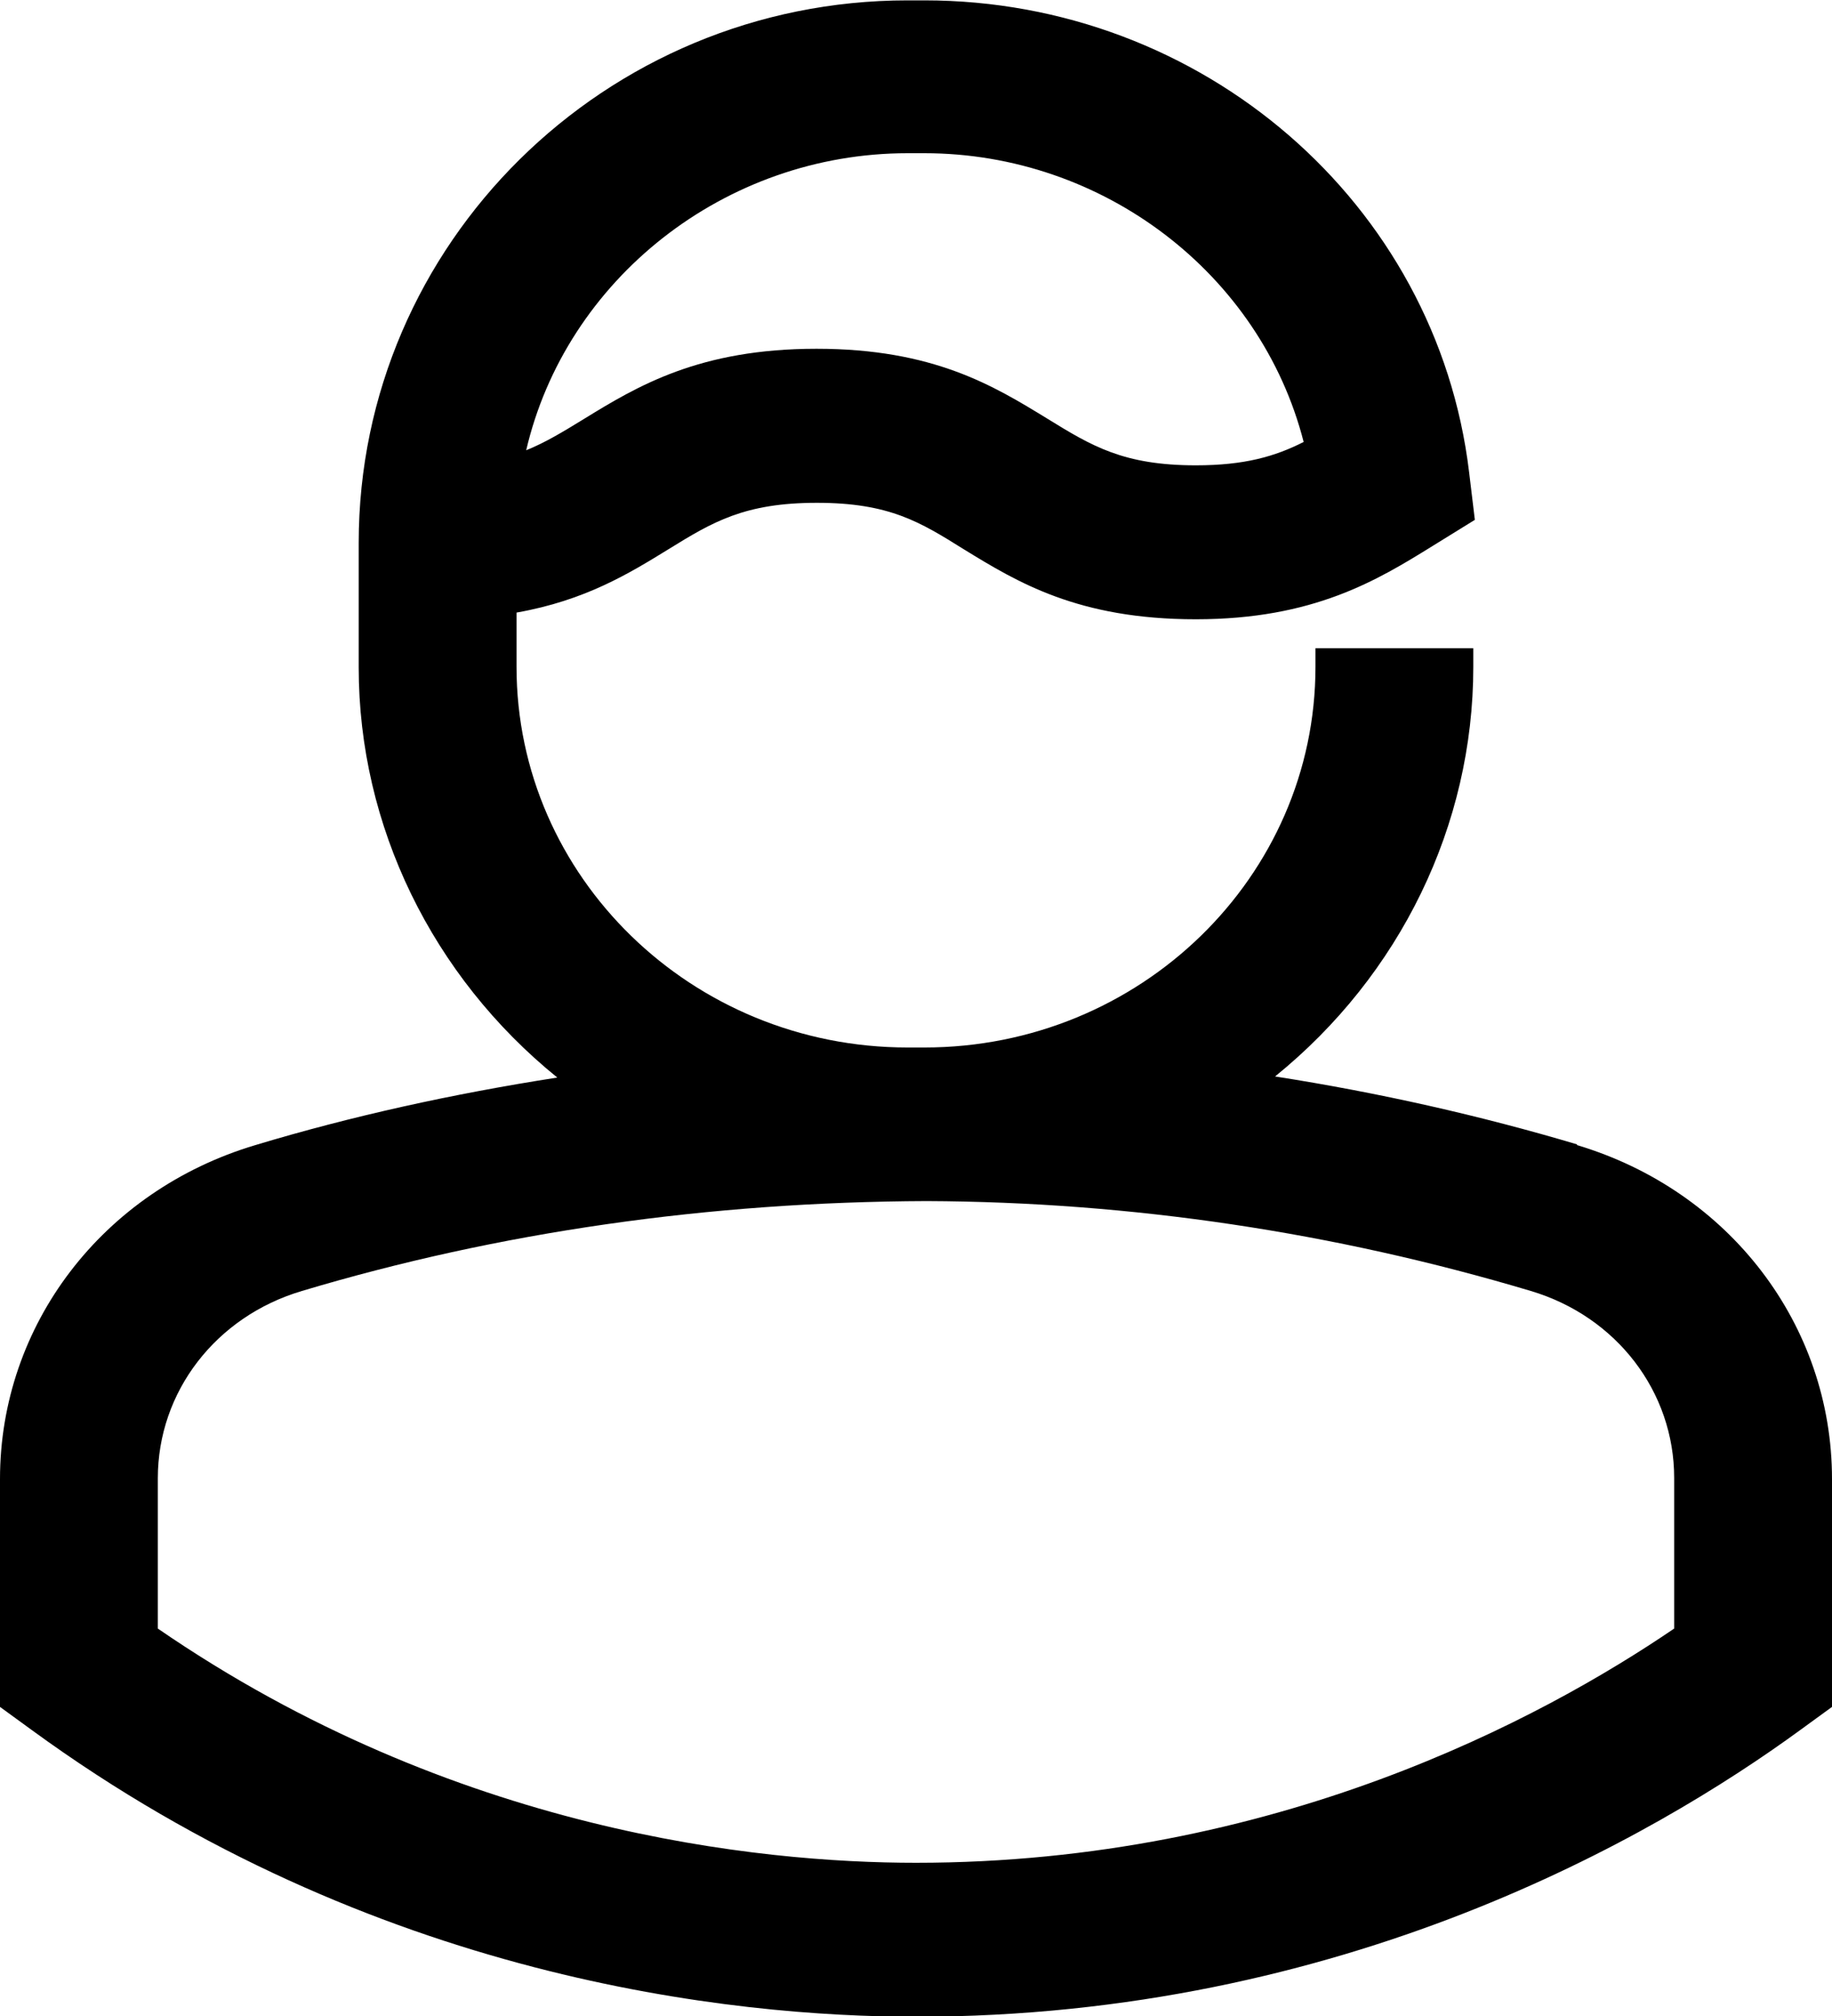 <svg width="20" height="22" viewBox="0 0 20 22" fill="none" xmlns="http://www.w3.org/2000/svg">
<g id="Layer_1" clip-path="url(#clip0_133_40)">
<path id="Vector" d="M17.216 12.488C16.167 12.176 15.06 11.925 13.92 11.747C15.285 10.642 16.084 9.006 16.084 7.277V7.074H14.361V7.277C14.361 9.568 12.447 11.431 10.092 11.431H9.908C7.553 11.431 5.639 9.568 5.639 7.277V6.685C6.392 6.552 6.871 6.256 7.299 5.993C7.778 5.697 8.127 5.487 8.918 5.487C9.709 5.487 10.046 5.697 10.52 5.993C11.107 6.353 11.769 6.758 13.055 6.758C14.34 6.758 15.035 6.333 15.643 5.956L16.101 5.673L16.038 5.151C15.685 2.215 13.125 0.004 10.092 0.004H9.908C6.604 0.004 3.916 2.66 3.916 5.924V7.285C3.916 9.014 4.719 10.654 6.084 11.759C4.94 11.937 3.837 12.18 2.788 12.496C1.119 12.994 0 14.46 0 16.14V18.627L0.345 18.878C4.078 21.603 7.998 22.008 10 22.008C14.665 22.008 18.052 20.048 19.655 18.878L20 18.627V16.14C20 14.46 18.881 12.994 17.216 12.496V12.488ZM18.277 17.772C16.837 18.752 13.916 20.328 10 20.328C8.294 20.328 4.956 19.995 1.723 17.772V16.132C1.723 15.189 2.355 14.367 3.296 14.088C5.447 13.444 7.74 13.116 10.117 13.107C12.351 13.116 14.569 13.448 16.712 14.088C17.649 14.367 18.277 15.189 18.277 16.128V17.768V17.772ZM5.743 4.92C6.176 3.049 7.911 1.672 9.908 1.672H10.092C12.043 1.672 13.762 2.988 14.232 4.823C13.92 4.981 13.587 5.078 13.055 5.078C12.264 5.078 11.918 4.867 11.431 4.567C10.849 4.211 10.191 3.806 8.914 3.806C7.636 3.806 6.962 4.211 6.375 4.572C6.151 4.709 5.959 4.827 5.739 4.916L5.743 4.92Z" fill="black"/>
</g>
<defs>
<clipPath id="clip0_133_40">
<rect width="20" height="22" fill="white"/>
</clipPath>
</defs>
</svg>
